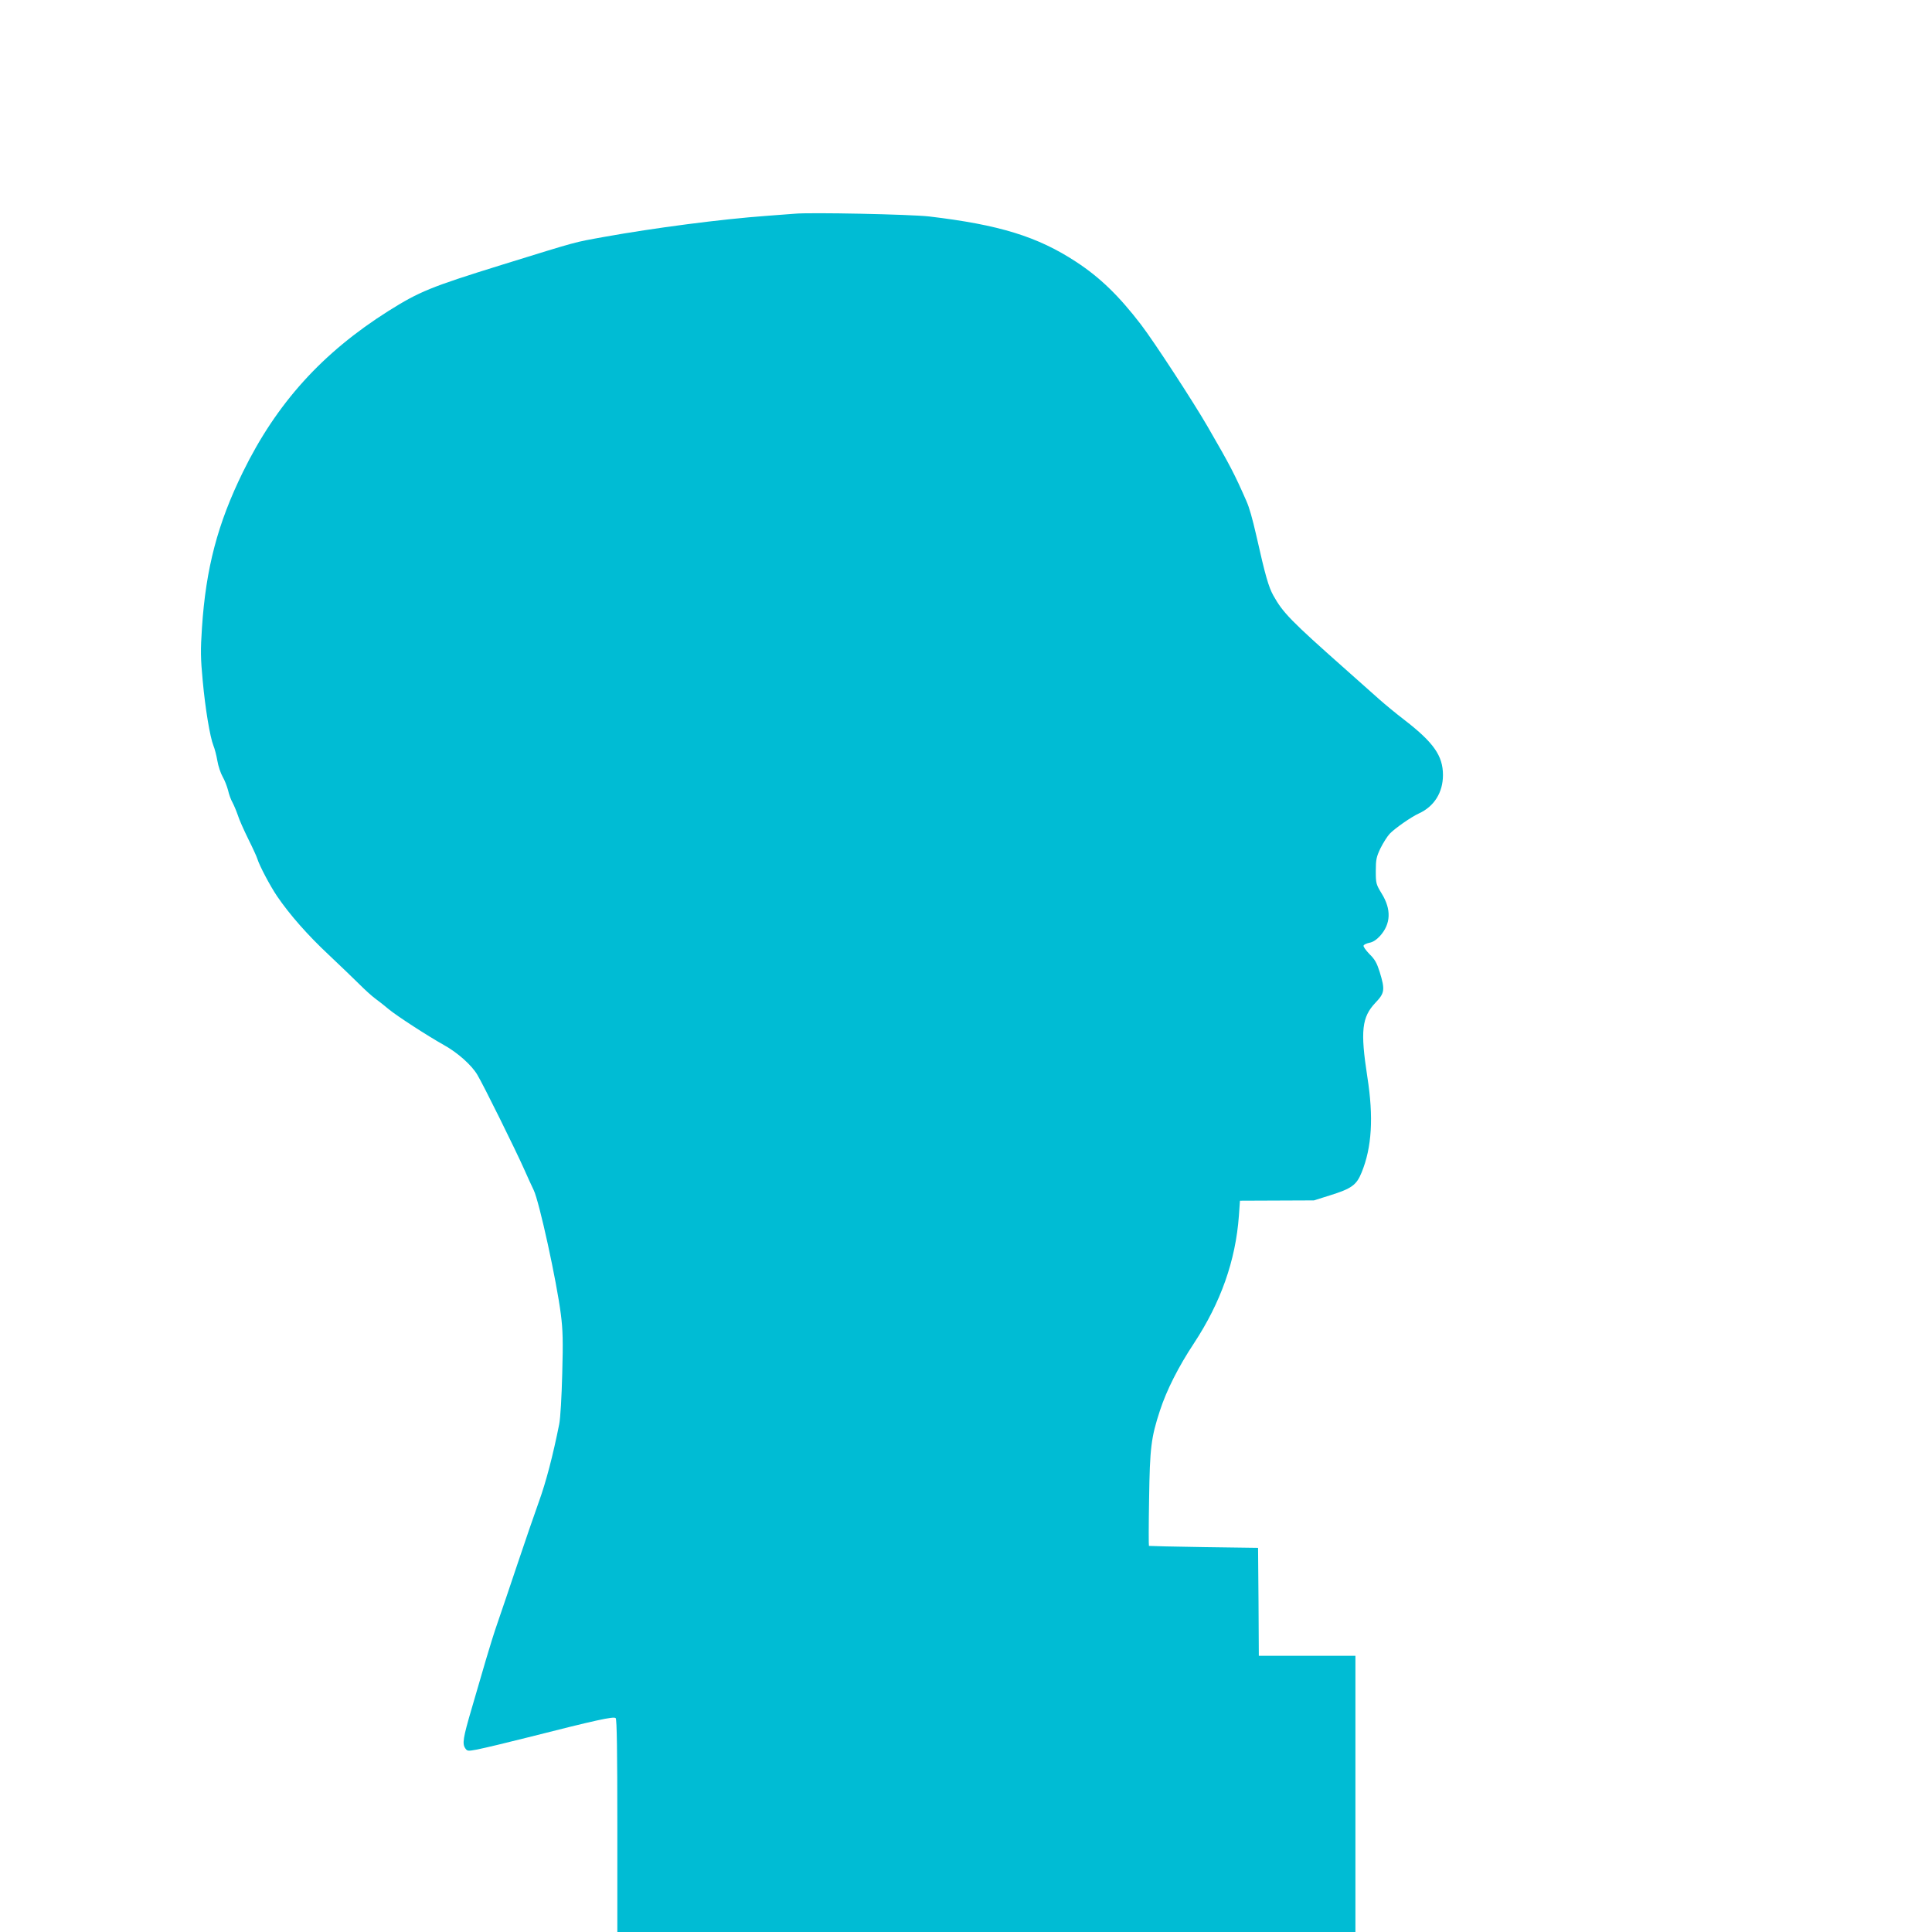 <?xml version="1.0" standalone="no"?>
<!DOCTYPE svg PUBLIC "-//W3C//DTD SVG 20010904//EN"
 "http://www.w3.org/TR/2001/REC-SVG-20010904/DTD/svg10.dtd">
<svg version="1.0" xmlns="http://www.w3.org/2000/svg"
 width="1280pt" height="1280pt" viewBox="0 0 1280 1280"
 preserveAspectRatio="xMidYMid meet">
<g transform="translate(0,1280) scale(0.1,-0.1)"
fill="#00bcd4" stroke="none">
<path d="M5265 11384 c-22 -2 -105 -8 -185 -14 -302 -22 -747 -80 -1080 -140
-203 -37 -157 -24 -680 -186 -467 -145 -542 -176 -746 -304 -439 -277 -742
-612 -965 -1068 -167 -341 -245 -636 -271 -1032 -10 -148 -9 -202 5 -350 17
-185 48 -372 71 -430 8 -19 20 -64 26 -100 6 -36 22 -83 35 -106 13 -22 29
-63 36 -90 6 -27 19 -63 29 -80 9 -17 25 -54 35 -83 9 -30 41 -101 70 -160 29
-58 56 -117 60 -131 14 -46 85 -180 131 -248 84 -123 203 -258 342 -388 75
-71 166 -158 202 -194 36 -36 83 -79 105 -95 22 -16 63 -48 90 -71 54 -45 261
-179 365 -237 92 -51 184 -133 222 -197 40 -66 254 -499 310 -625 22 -49 50
-112 64 -140 37 -77 152 -603 180 -824 13 -102 15 -177 9 -391 -4 -156 -12
-294 -20 -335 -41 -206 -88 -386 -135 -515 -29 -80 -92 -264 -141 -410 -49
-146 -107 -318 -130 -384 -23 -65 -58 -178 -79 -250 -21 -72 -63 -217 -94
-322 -59 -201 -65 -238 -42 -269 12 -17 18 -17 77 -6 63 13 192 44 339 81 445
113 566 140 579 127 8 -8 11 -223 11 -714 l0 -703 2445 0 2445 0 0 915 0 915
-320 0 -320 0 -2 357 -3 358 -360 5 c-198 3 -362 7 -363 8 -2 1 -2 140 1 310
5 340 13 407 72 587 44 135 123 291 225 445 178 271 276 547 298 845 l7 100
245 1 245 1 105 33 c144 45 177 68 211 152 68 166 80 366 38 633 -47 305 -37
396 54 492 61 64 64 85 28 203 -19 60 -32 84 -68 119 -24 25 -42 50 -39 56 2
7 20 15 39 19 23 4 47 20 70 45 72 80 76 176 11 281 -37 61 -39 67 -39 149 0
76 4 94 31 151 18 36 45 79 61 96 33 35 143 112 194 135 101 46 159 139 159
254 0 127 -61 215 -255 365 -55 42 -130 104 -166 136 -36 32 -137 122 -225
200 -362 321 -414 374 -478 489 -31 56 -53 131 -111 390 -29 126 -47 189 -67
235 -80 182 -107 234 -258 495 -93 161 -355 563 -441 675 -145 189 -270 311
-429 415 -256 168 -510 246 -975 301 -123 14 -791 28 -890 18z"/>
</g>
</svg>
